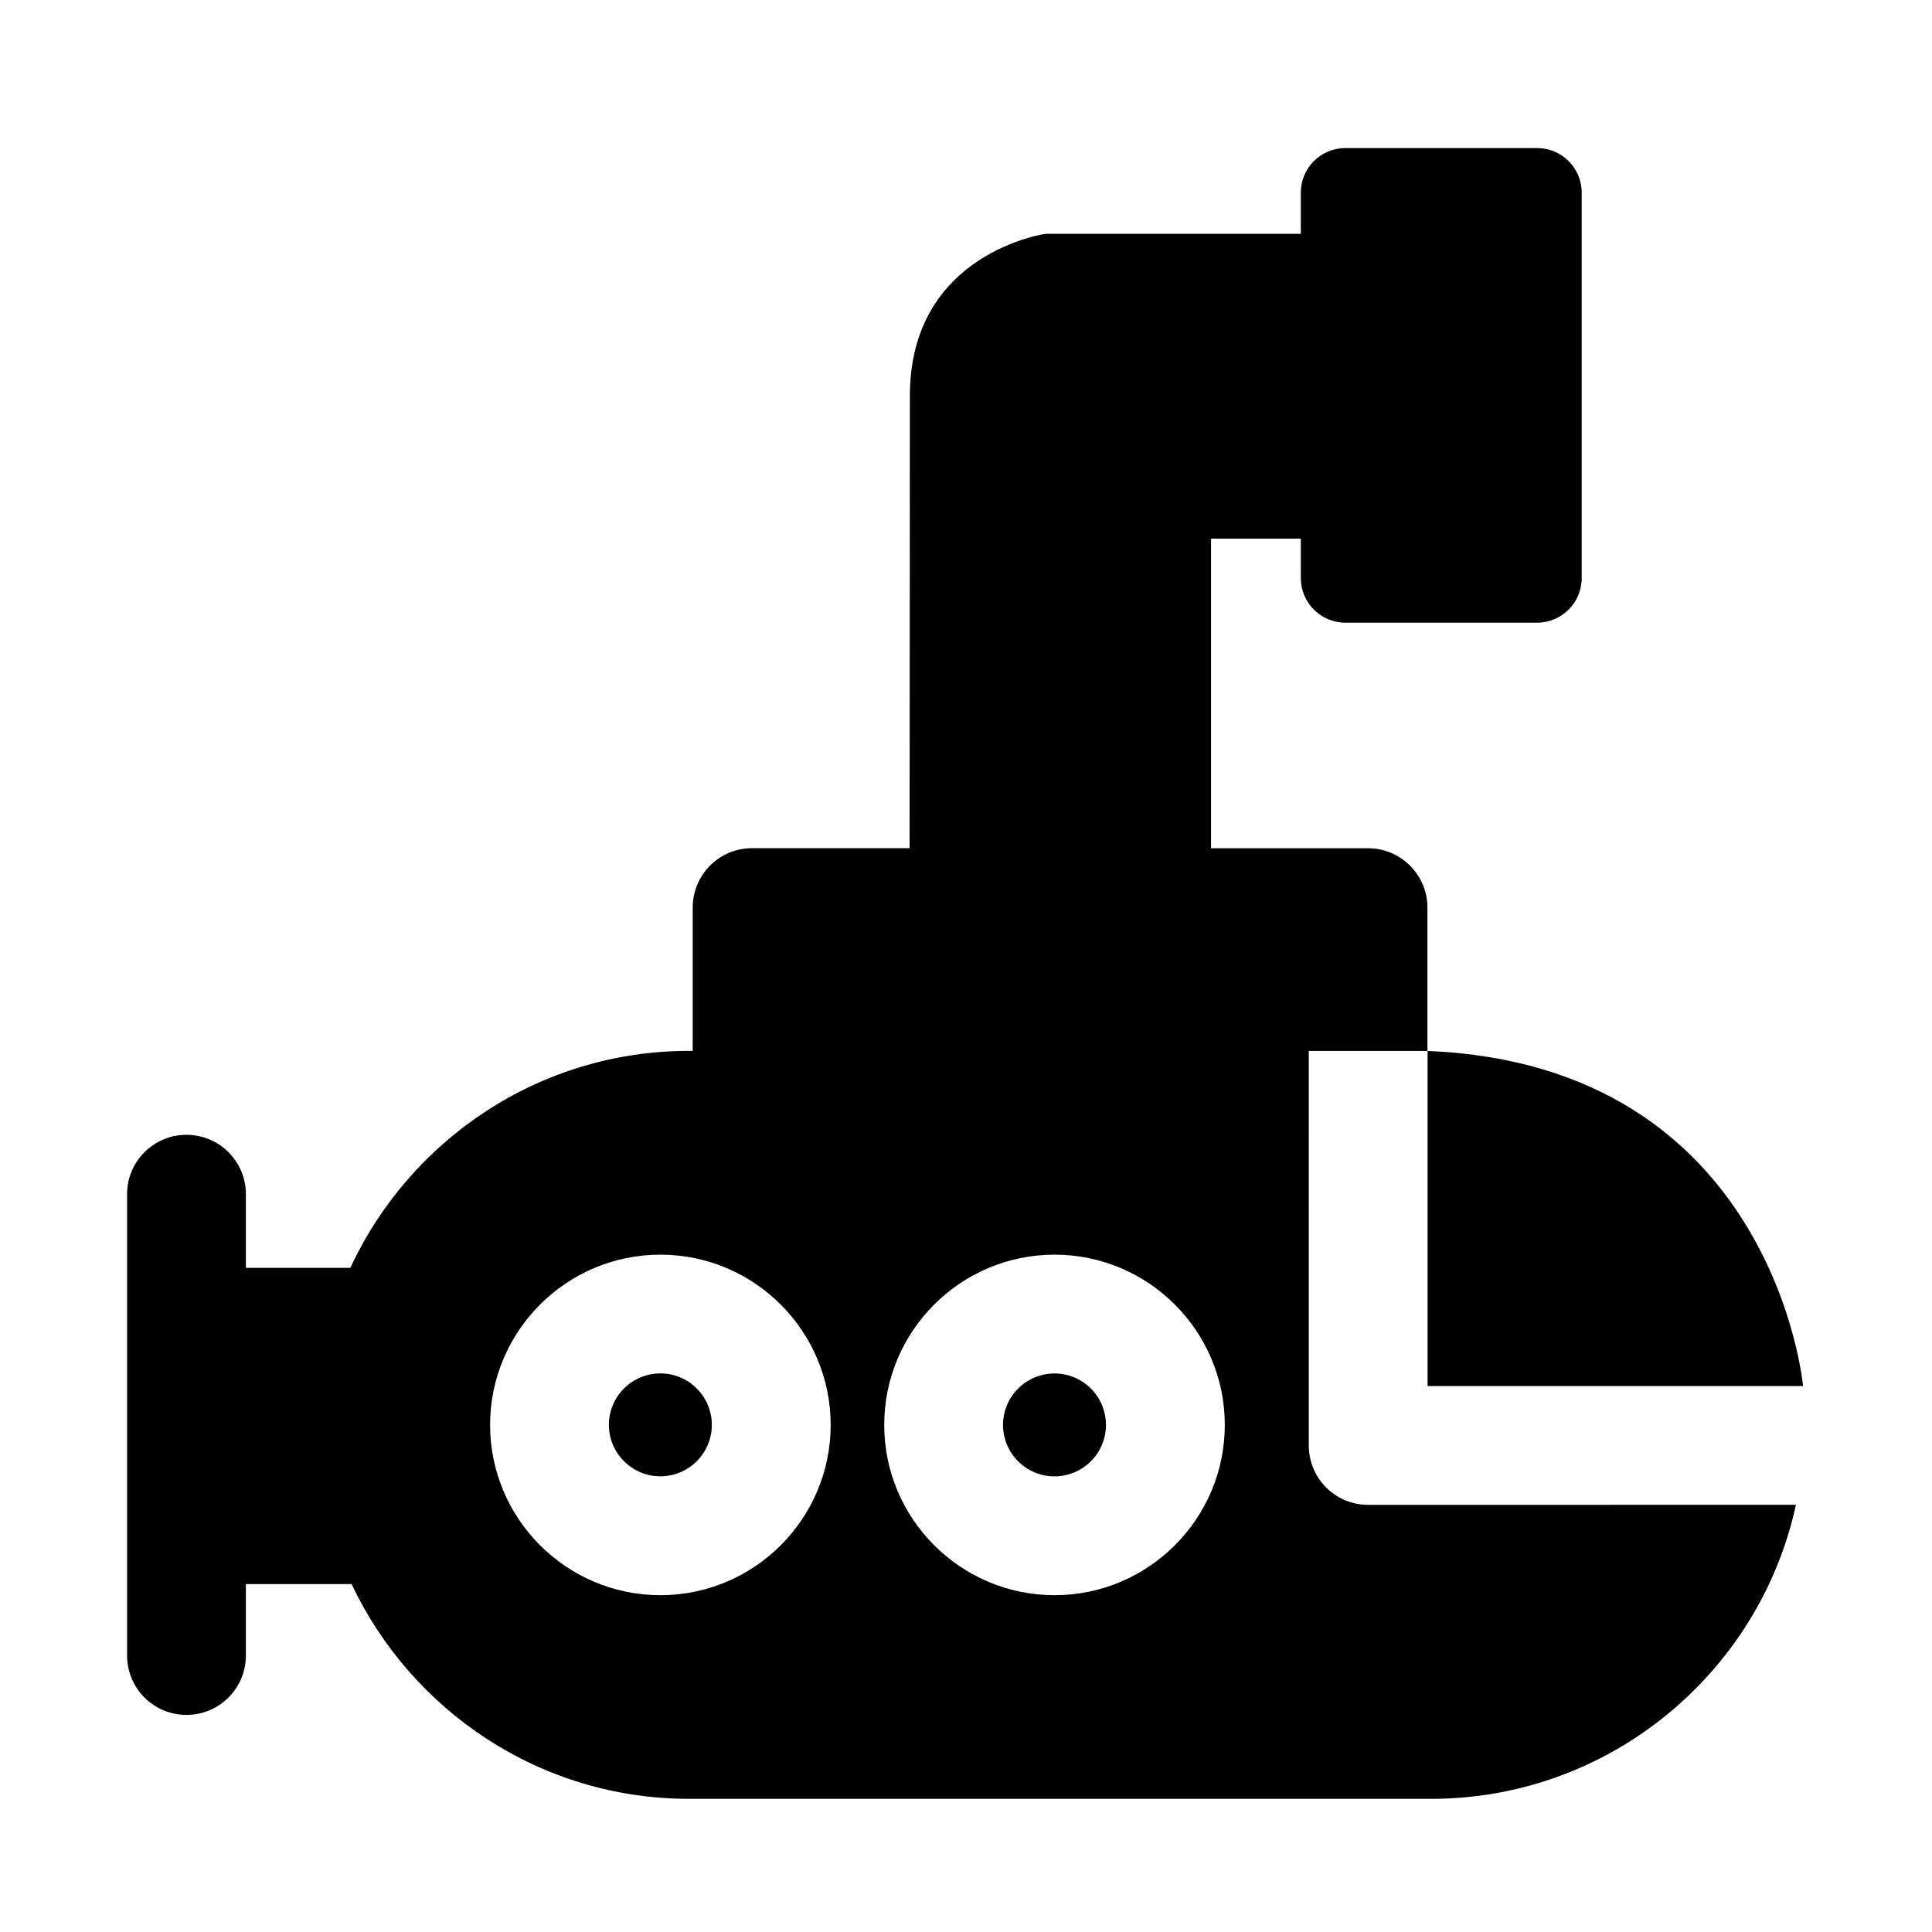 <?xml version="1.0" encoding="UTF-8"?>
<!-- Uploaded to: ICON Repo, www.svgrepo.com, Generator: ICON Repo Mixer Tools -->
<svg fill="#000000" width="800px" height="800px" version="1.1" viewBox="144 144 512 512" xmlns="http://www.w3.org/2000/svg">
 <path d="m522.33 422.51c91.82 3.793 99.504 88.812 99.504 88.812h-99.504zm-203.32 85.461c-7.543 0-13.648 6.125-13.648 13.633 0 7.512 6.125 13.633 13.648 13.633 7.527 0 13.633-6.125 13.633-13.633 0-7.512-6.109-13.633-13.633-13.633zm118.08 13.648c0 7.527-6.125 13.633-13.633 13.633-7.543 0-13.648-6.125-13.648-13.633 0-7.512 6.125-13.633 13.648-13.633 7.527-0.016 13.633 6.106 13.633 13.633zm69.496 21.176c-8.816 0-15.742-7.086-15.742-15.742l-0.004-104.54h31.441v-37.977c0-8.707-7.039-15.742-15.742-15.742h-41.598v-82.043h23.789v10.453c0 6.519 5.289 11.809 11.809 11.809h50.82c6.519 0 11.809-5.289 11.809-11.809v-102.16c0-6.519-5.289-11.809-11.809-11.809h-50.82c-6.519 0-11.809 5.289-11.809 11.809v10.91h-67.574s-35.992 4.977-36.023 42.871l-0.078 119.95h-41.734c-8.707 0-15.742 7.039-15.742 15.742v37.977h-0.945c-39.785 0-74.043 23.602-89.789 57.496h-27.68v-19.508c0-8.707-7.039-15.742-15.742-15.742-8.707 0-15.742 7.039-15.742 15.742v122.24c0 8.707 7.039 15.742 15.742 15.742 8.707 0 15.742-7.039 15.742-15.742v-18.926h28.008c15.887 33.566 49.941 56.914 89.457 56.914h196.64c47.391 0 87.066-33.535 96.668-77.918zm-187.57 23.945c-24.891 0-45.137-20.246-45.137-45.121s20.246-45.121 45.137-45.121c24.875 0 45.121 20.246 45.121 45.121s-20.23 45.121-45.121 45.121zm104.45 0c-24.891 0-45.137-20.246-45.137-45.121s20.246-45.121 45.137-45.121c24.875 0 45.121 20.246 45.121 45.121s-20.246 45.121-45.121 45.121z"/>
</svg>